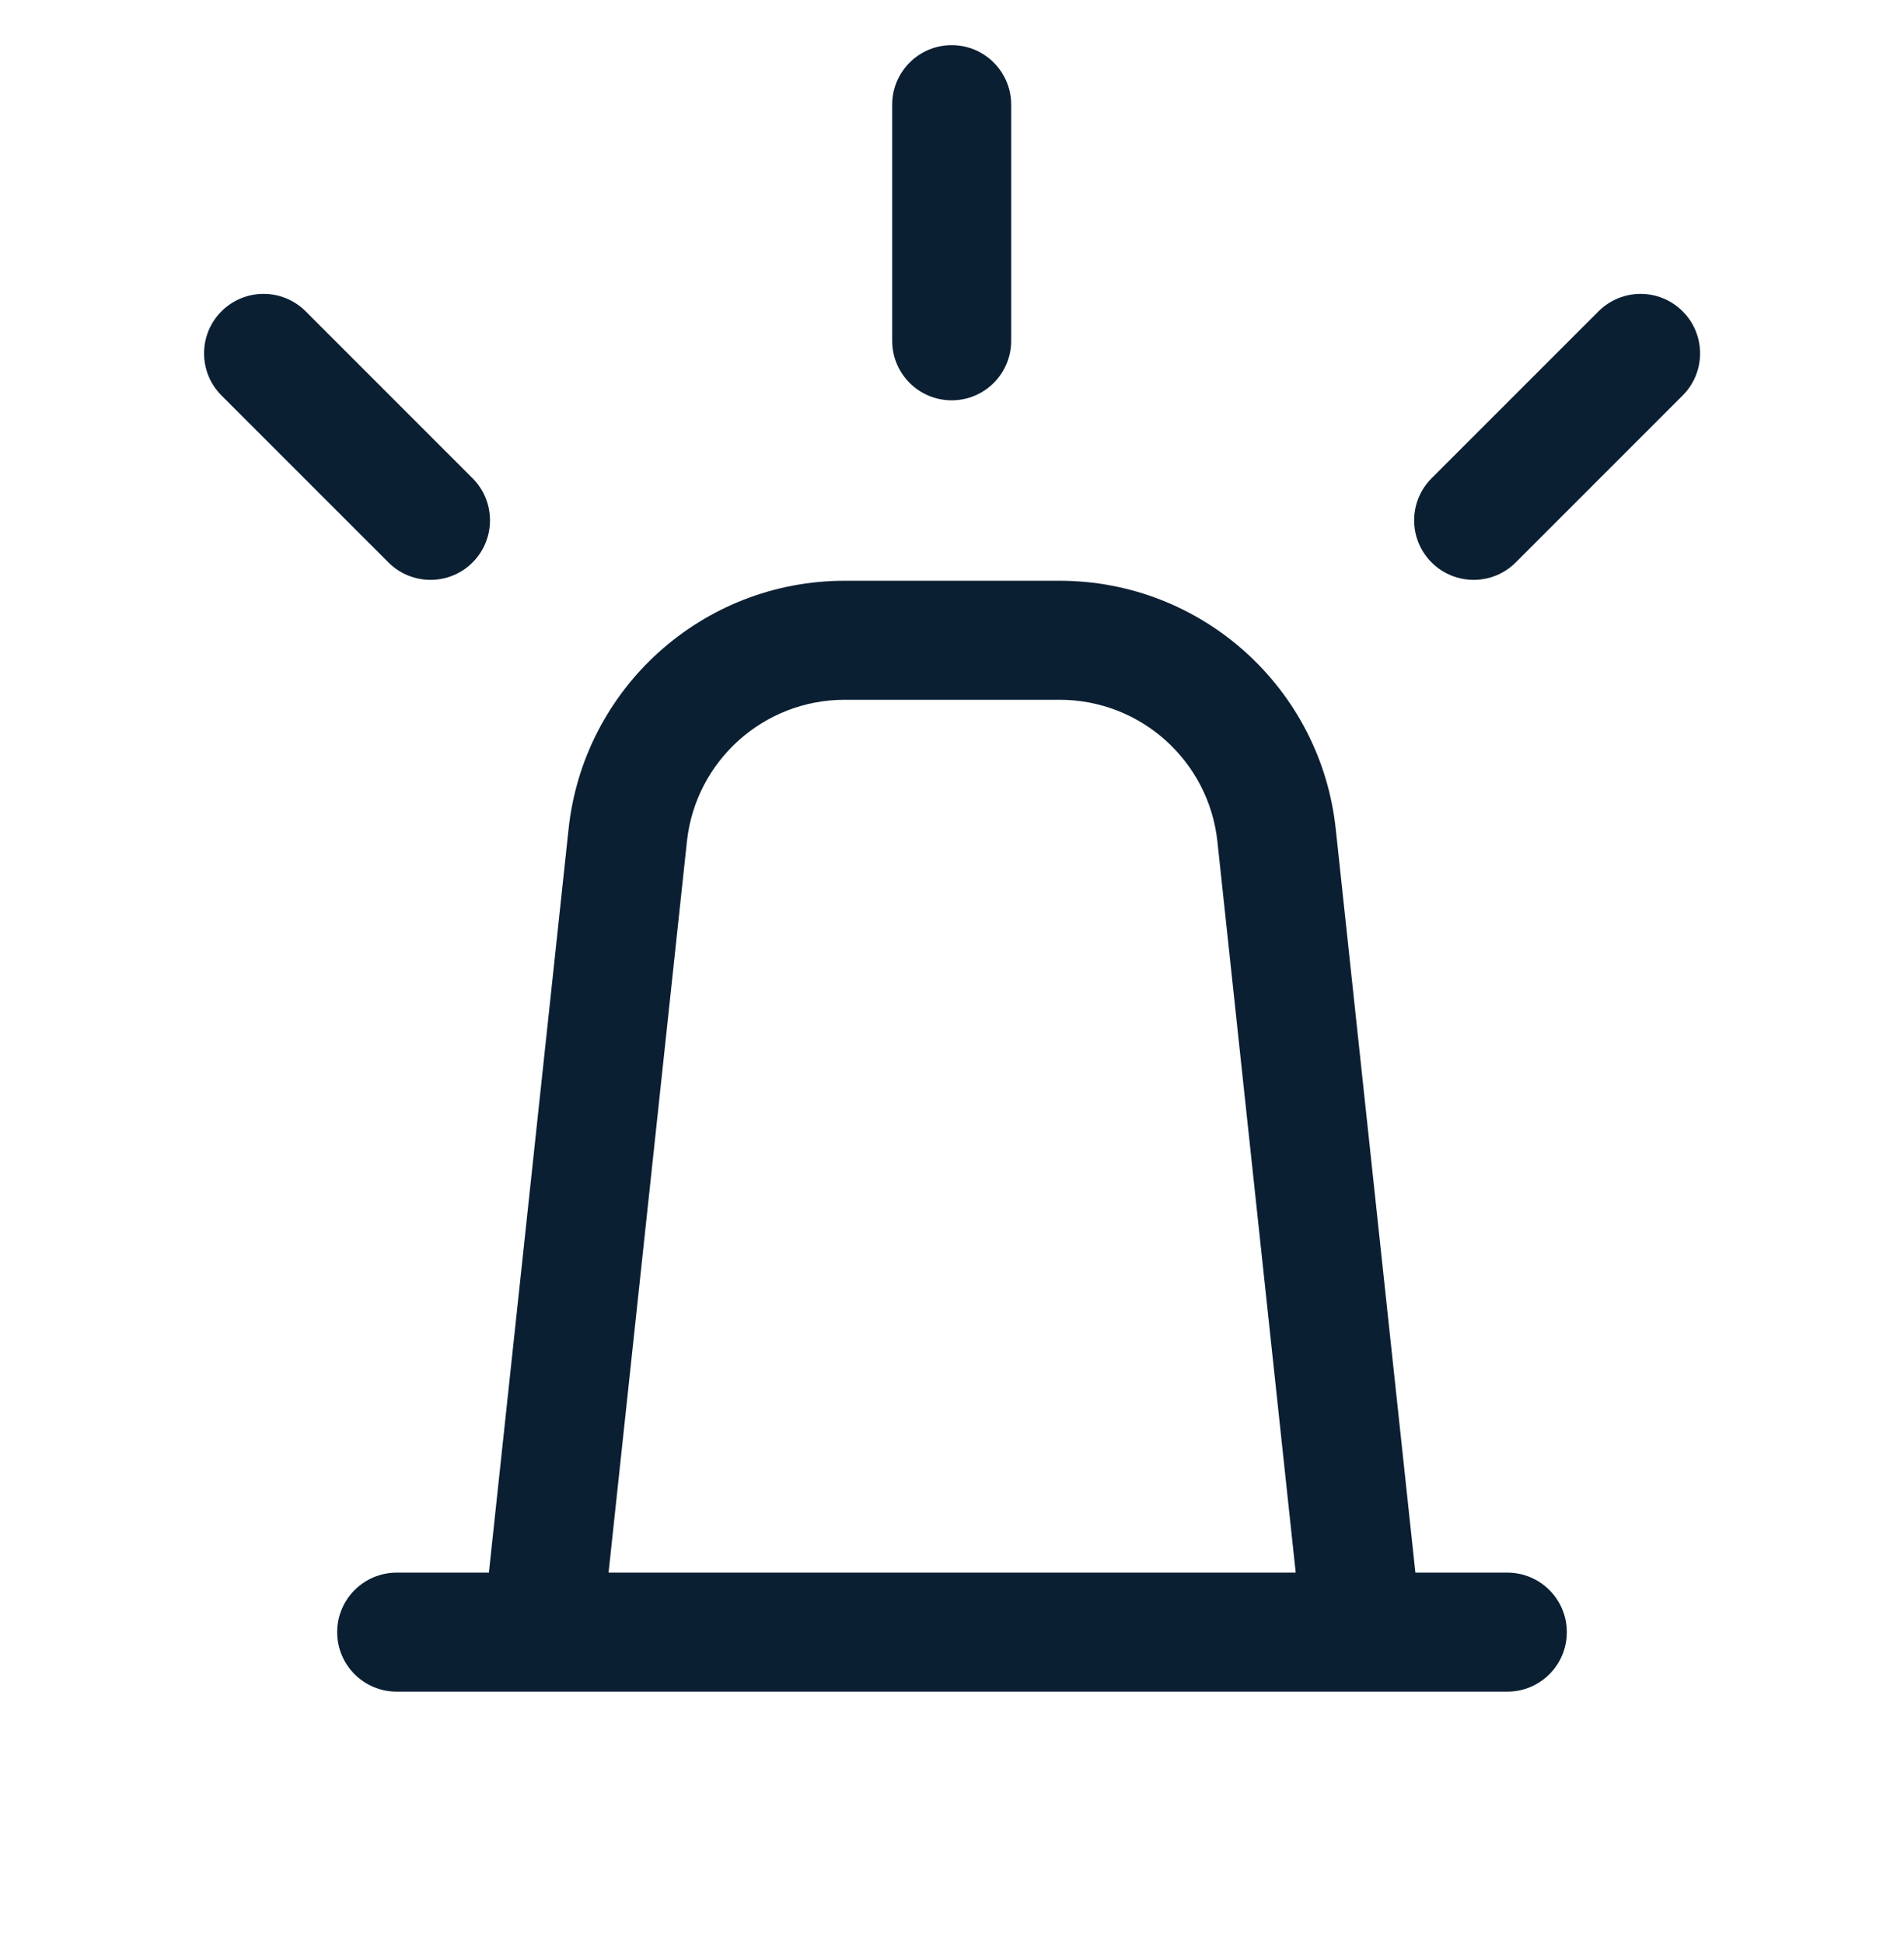 <?xml version="1.0" encoding="UTF-8"?>
<svg xmlns="http://www.w3.org/2000/svg" width="48" height="49" viewBox="0 0 48 49" fill="#0b1f33" data-library="gosweb_dou" data-icon="protivodejstvie_jekstremizmu" data-color="#0b1f33">
  <path fill-rule="evenodd" clip-rule="evenodd" d="M25.492 2.638L25.492 8.59C25.492 9.419 24.821 10.09 23.992 10.09C23.164 10.09 22.492 9.419 22.492 8.59L22.492 2.638C22.492 1.81 23.164 1.138 23.992 1.138C24.821 1.138 25.492 1.81 25.492 2.638ZM42.42 9.968L38.212 14.176C37.626 14.762 36.676 14.762 36.09 14.176C35.505 13.591 35.504 12.641 36.09 12.055L40.299 7.847C40.885 7.261 41.834 7.261 42.42 7.847C43.006 8.432 43.006 9.382 42.42 9.968ZM9.792 14.176L5.584 9.968C4.998 9.382 4.998 8.432 5.584 7.846C6.17 7.261 7.119 7.261 7.705 7.846L11.914 12.055C12.499 12.641 12.499 13.59 11.914 14.176C11.328 14.762 10.378 14.762 9.792 14.176ZM32.665 39.638L30.691 21.212C30.473 19.18 28.758 17.638 26.714 17.638H21.294C19.25 17.638 17.535 19.18 17.317 21.212L15.342 39.638H32.665ZM35.682 39.638L33.674 20.893C33.293 17.336 30.291 14.638 26.714 14.638L21.294 14.638C17.717 14.638 14.715 17.336 14.334 20.893L12.325 39.638L10 39.638C9.172 39.638 8.5 40.31 8.5 41.138C8.5 41.967 9.172 42.638 10 42.638L12.004 42.638H15.021H32.987H36.004L38 42.638C38.828 42.638 39.5 41.967 39.5 41.138C39.5 40.31 38.828 39.638 38 39.638L35.682 39.638Z"></path>
</svg>
